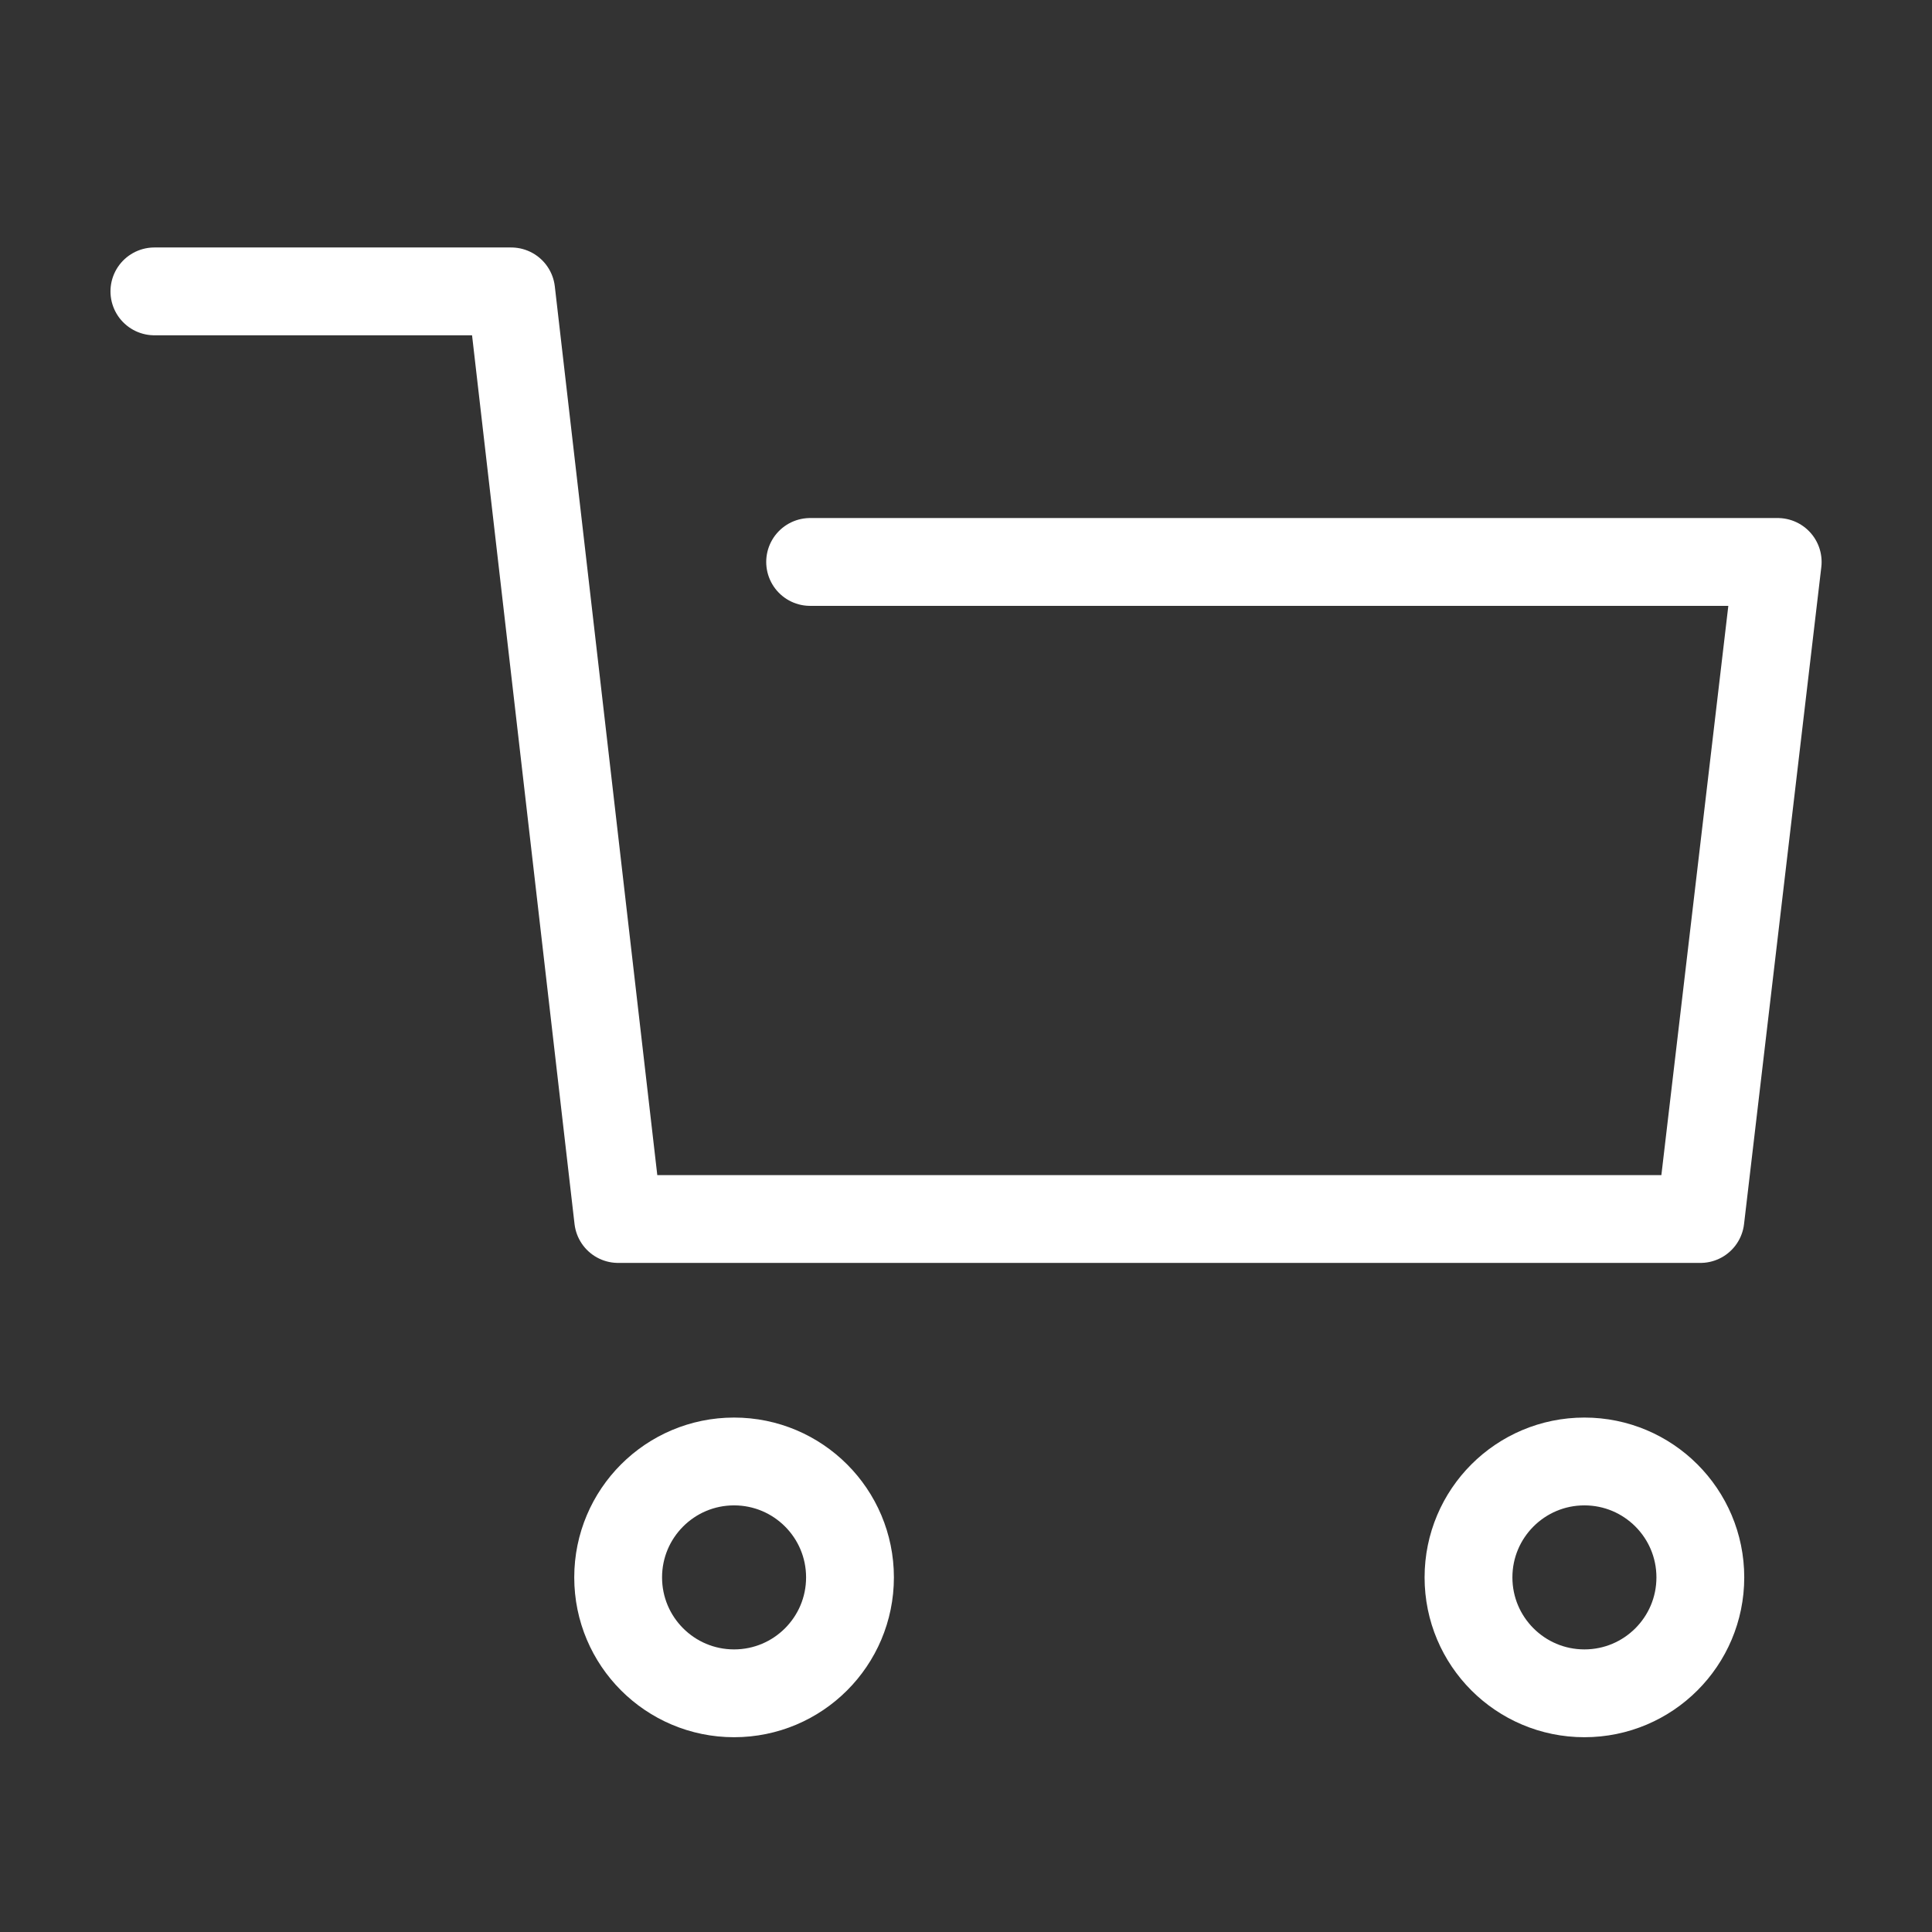 <svg xmlns="http://www.w3.org/2000/svg" width="22" height="22" viewBox="0 0 22 22">
  <rect x="0" y="0" width="22" height="22" fill="#333333" stroke="none"/>
  <g id="icon_cart" transform="translate(-28 -20)">
    <g id="グループ_2701" data-name="グループ 2701" transform="translate(2.2)">
      <path id="パス_1627" data-name="パス 1627" d="M8.267,3.881H19.285l-.88,7.482H6.081L4.863.8H.8" transform="translate(26.758 22.518)" fill="none" stroke="#fff" stroke-linecap="round" stroke-linejoin="round" stroke-width="1"/>
      <circle id="楕円形_109" data-name="楕円形 109" cx="1.32" cy="1.32" r="1.32" transform="translate(32.839 36.642)" fill="none" stroke="#fff" stroke-linecap="round" stroke-linejoin="round" stroke-width="1"/>
      <circle id="楕円形_110" data-name="楕円形 110" cx="1.32" cy="1.32" r="1.32" transform="translate(42.522 36.642)" fill="none" stroke="#fff" stroke-linecap="round" stroke-linejoin="round" stroke-width="1"/>
    </g>
    <rect id="長方形_3127" data-name="長方形 3127" width="22" height="22" transform="translate(28 20)" fill="none"/>
  </g>
</svg>
